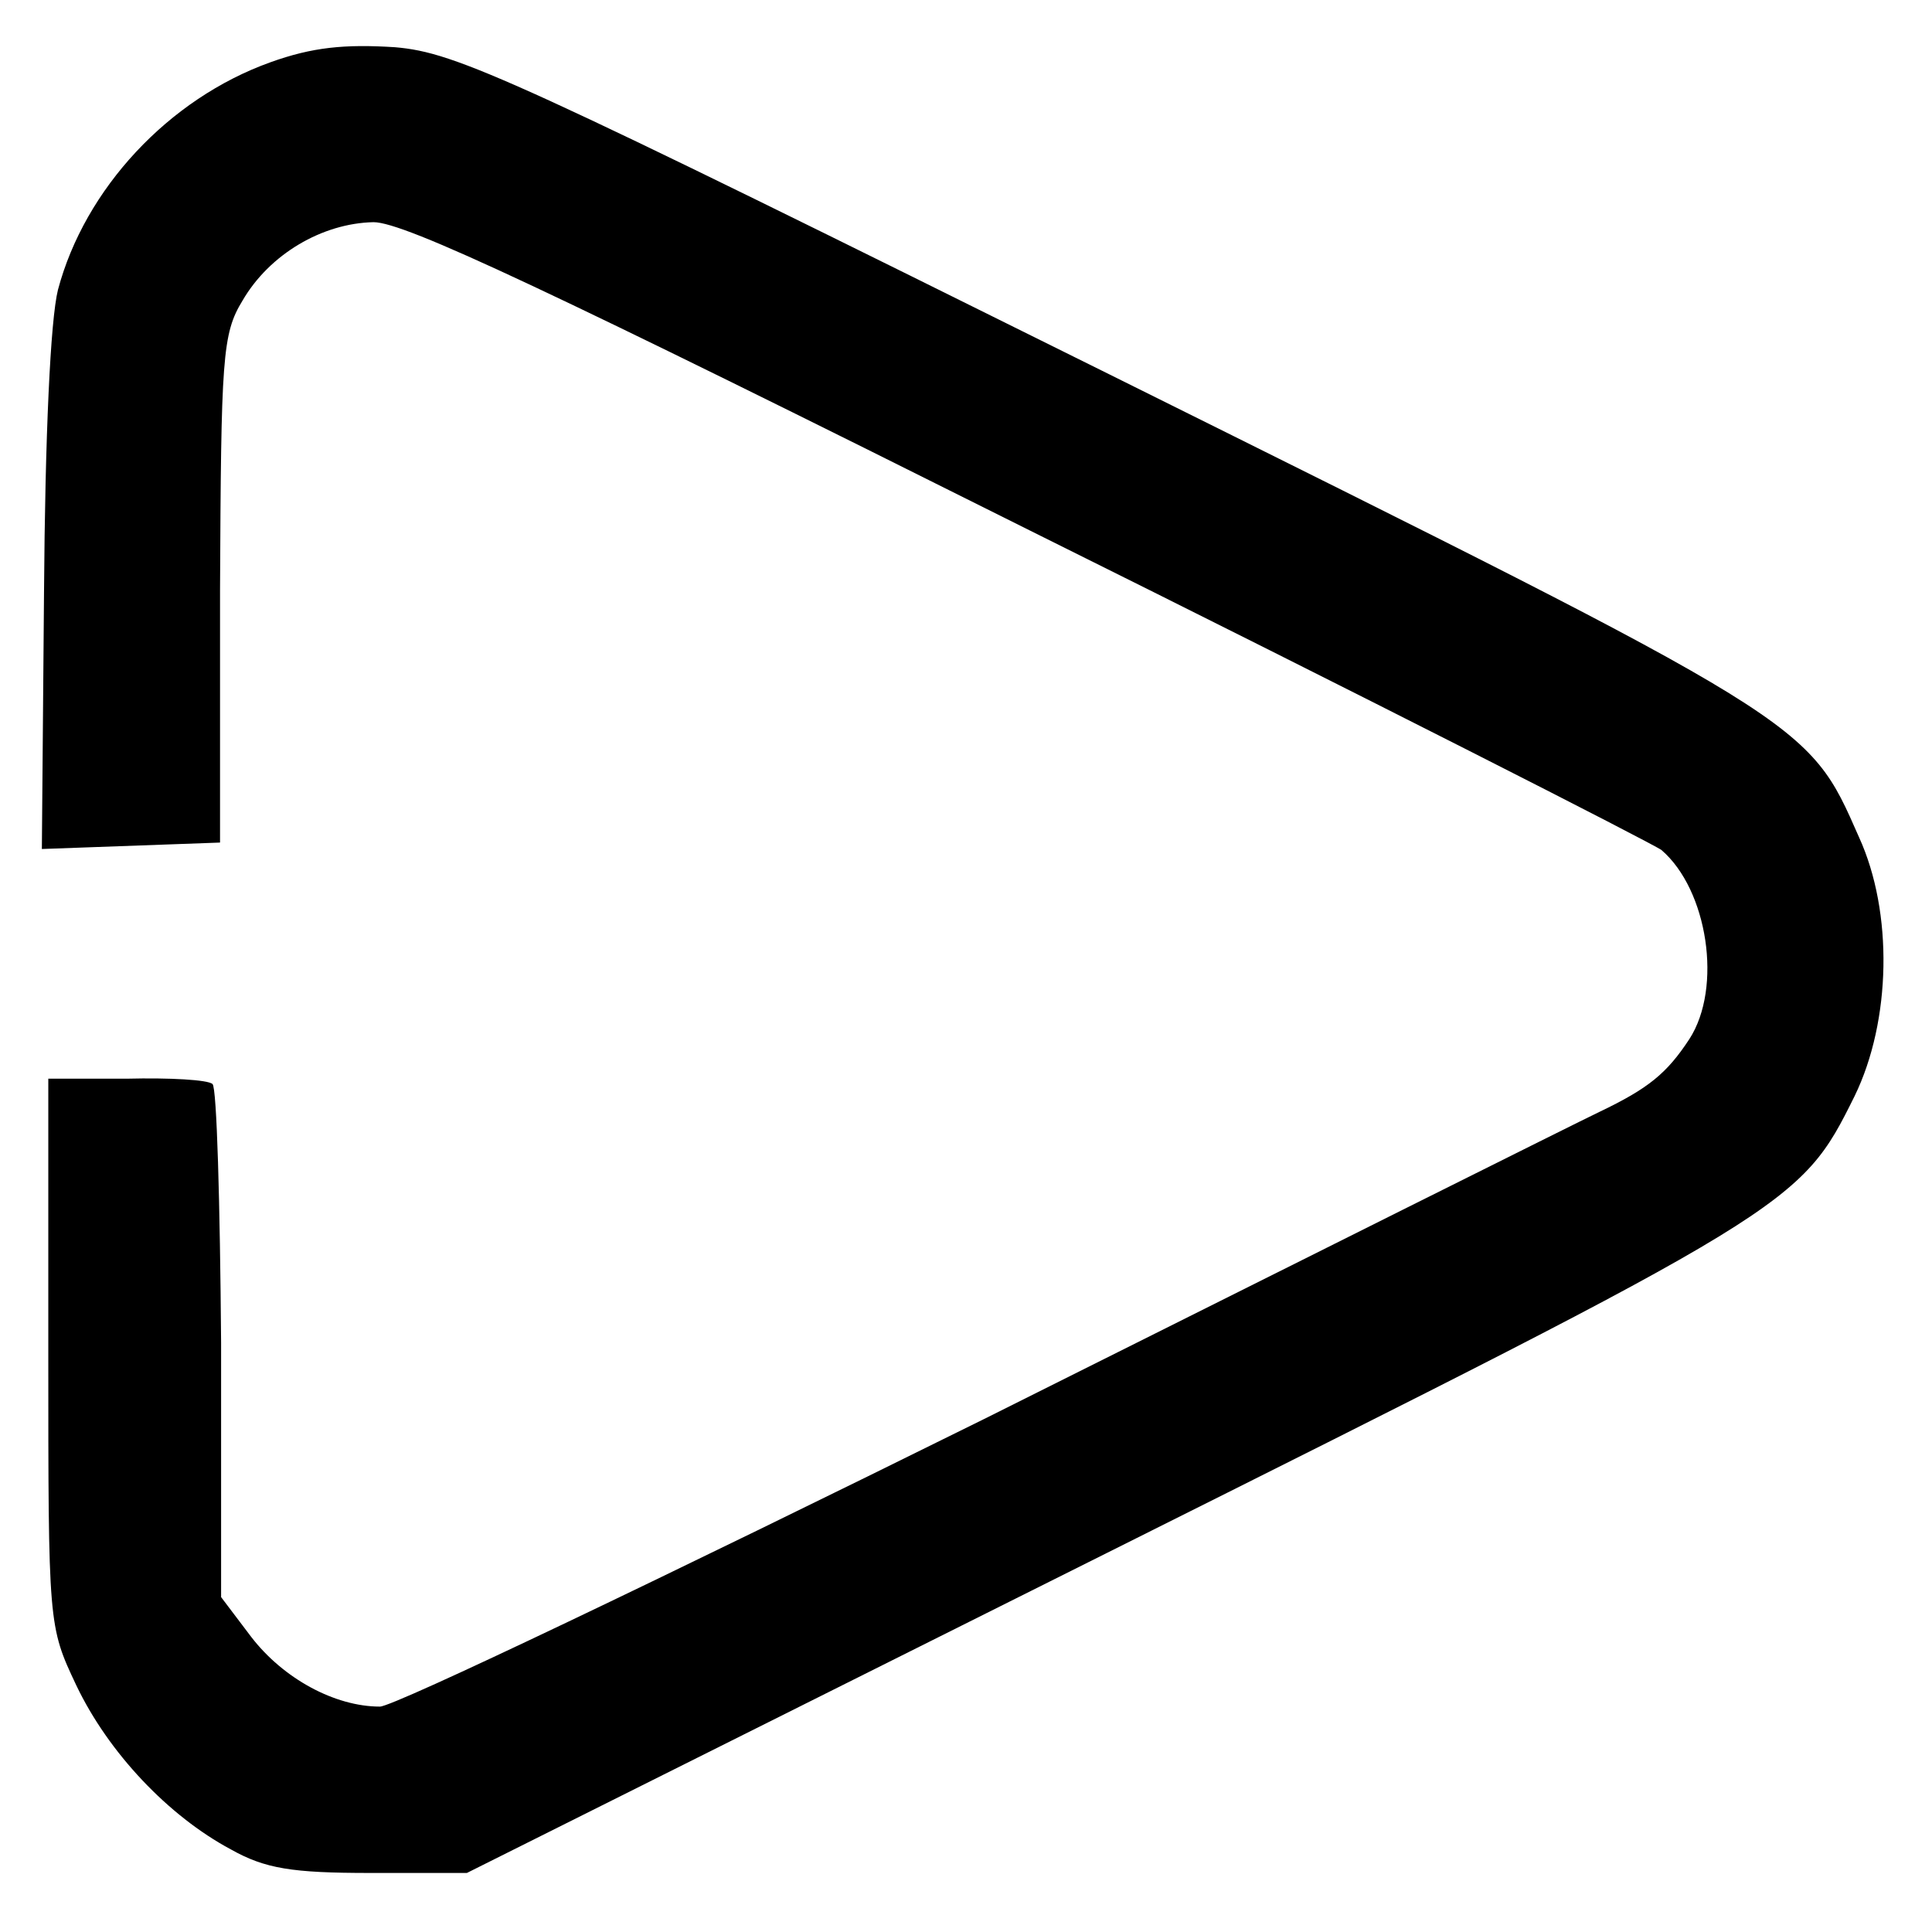 <?xml version="1.0" standalone="no"?>
<!DOCTYPE svg PUBLIC "-//W3C//DTD SVG 20010904//EN"
 "http://www.w3.org/TR/2001/REC-SVG-20010904/DTD/svg10.dtd">
<svg version="1.0" xmlns="http://www.w3.org/2000/svg"
 width="180pt" height="180pt" viewBox="0 0 180 180"
 preserveAspectRatio="xMidYMid meet">
<g transform="translate(0,180) scale(0.1,-0.1)"
fill="#000000" stroke="none">
<path d="M252 1742 c-95 -34 -173 -118 -198 -212 -7 -28 -12 -135 -13 -283
l-2 -238 83 3 83 3 0 235 c1 217 2 239 21 270 25 43 74 72 122 73 29 0 163
-63 611 -287 316 -157 581 -292 589 -298 43 -37 57 -128 26 -176 -21 -32 -38
-46 -84 -68 -19 -9 -277 -138 -573 -286 -297 -147 -550 -268 -563 -268 -42 0
-90 26 -120 65 l-28 37 0 237 c-1 130 -4 238 -8 241 -4 4 -40 6 -80 5 l-73 0
0 -255 c0 -254 0 -255 26 -310 30 -63 86 -122 144 -153 32 -18 57 -22 130 -22
l90 0 596 298 c642 321 646 323 697 426 34 70 36 171 4 241 -48 109 -42 105
-698 431 -558 277 -608 300 -666 305 -47 3 -77 0 -116 -14z"/>
</g>
</svg>
